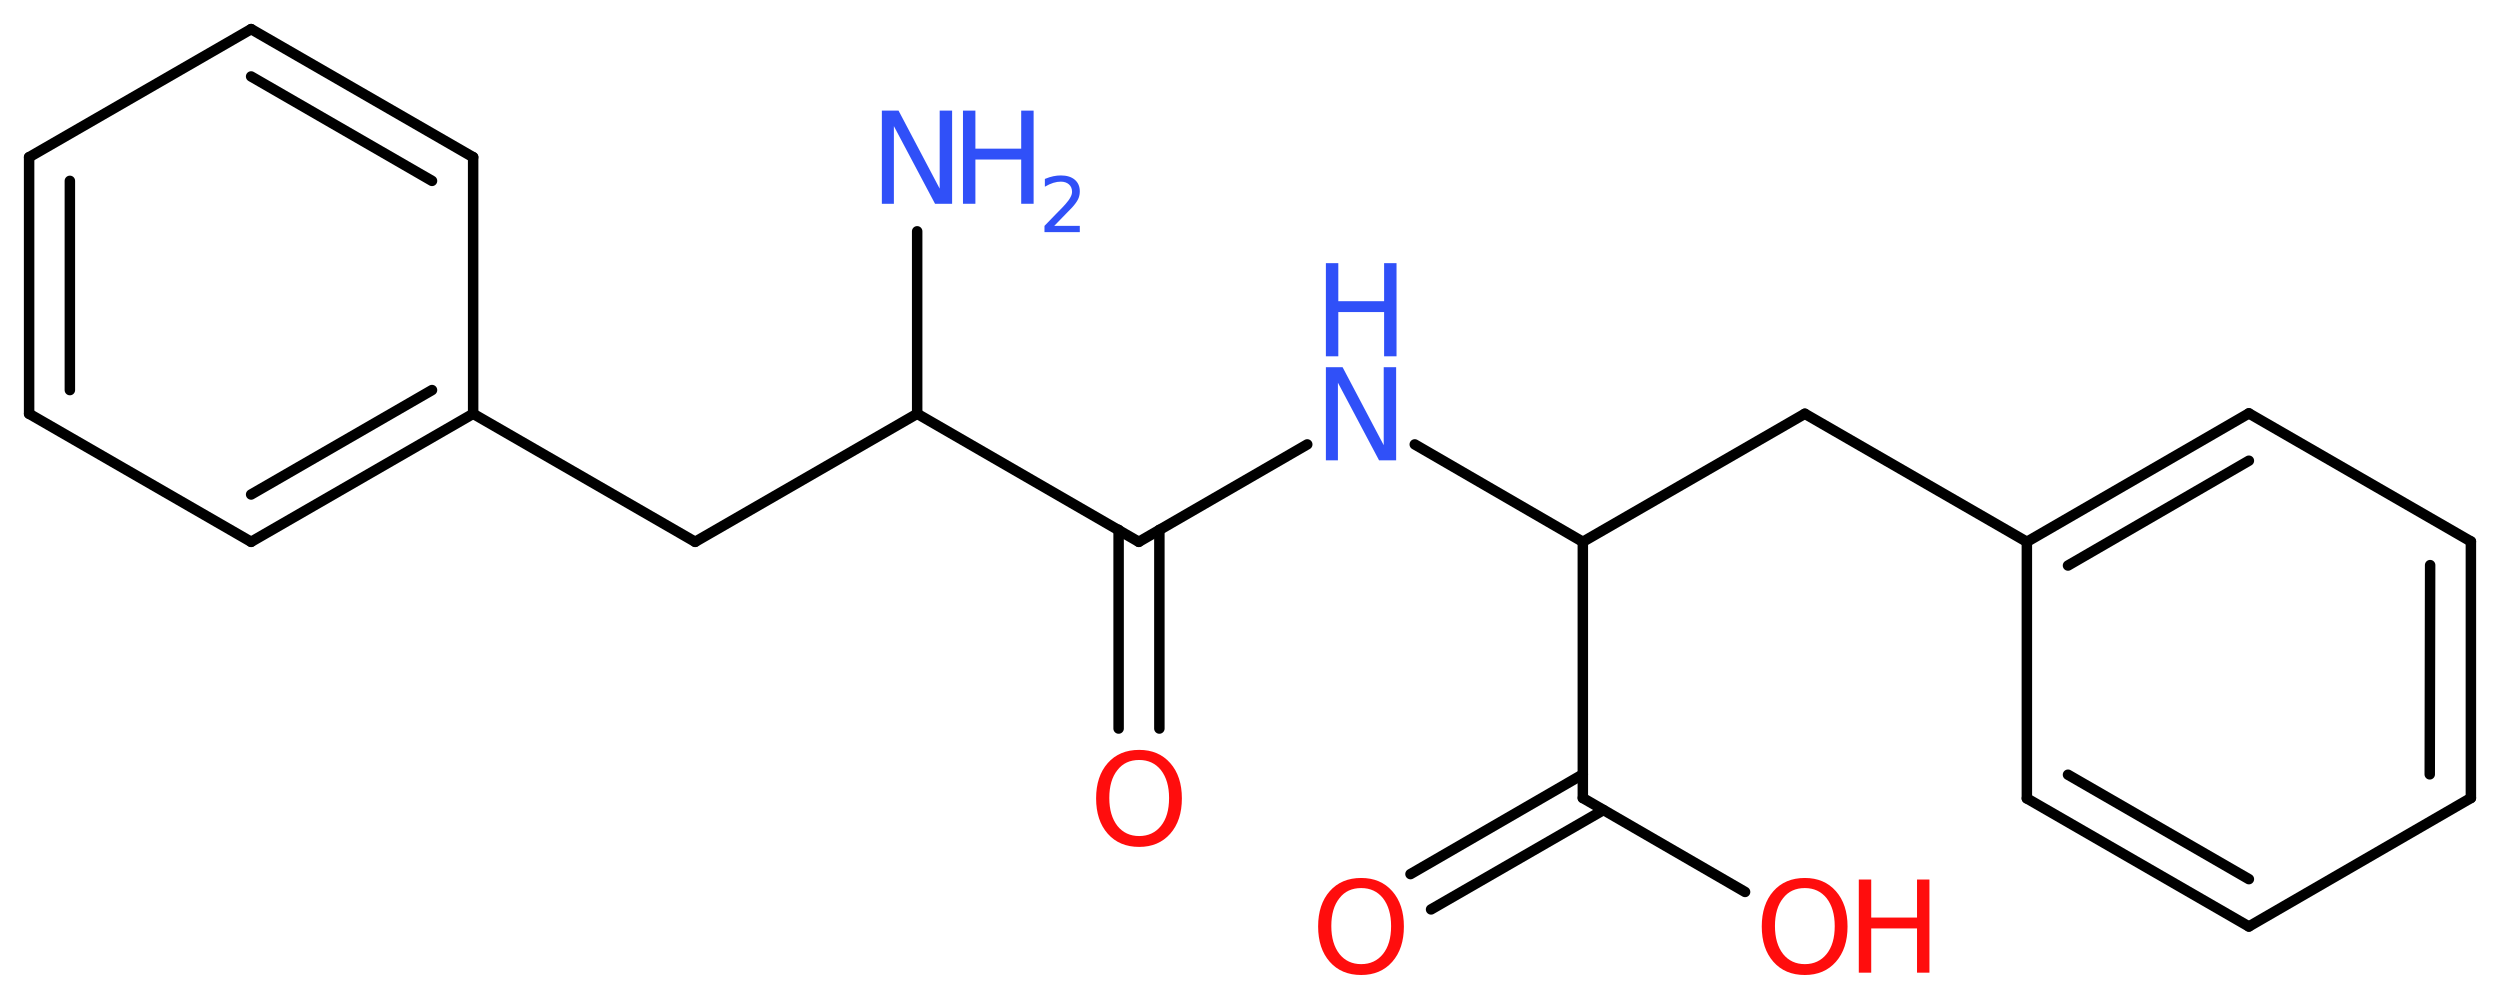 <?xml version='1.0' encoding='UTF-8'?>
<!DOCTYPE svg PUBLIC "-//W3C//DTD SVG 1.1//EN" "http://www.w3.org/Graphics/SVG/1.1/DTD/svg11.dtd">
<svg version='1.2' xmlns='http://www.w3.org/2000/svg' xmlns:xlink='http://www.w3.org/1999/xlink' width='64.41mm' height='25.67mm' viewBox='0 0 64.41 25.67'>
  <desc>Generated by the Chemistry Development Kit (http://github.com/cdk)</desc>
  <g stroke-linecap='round' stroke-linejoin='round' stroke='#000000' stroke-width='.27' fill='#3050F8'>
    <rect x='.0' y='.0' width='65.0' height='26.0' fill='#FFFFFF' stroke='none'/>
    <g id='mol1' class='mol'>
      <line id='mol1bnd1' class='bond' x1='23.63' y1='5.96' x2='23.63' y2='10.66'/>
      <line id='mol1bnd2' class='bond' x1='23.63' y1='10.66' x2='17.91' y2='13.96'/>
      <line id='mol1bnd3' class='bond' x1='17.91' y1='13.96' x2='12.19' y2='10.66'/>
      <g id='mol1bnd4' class='bond'>
        <line x1='6.47' y1='13.96' x2='12.19' y2='10.66'/>
        <line x1='6.47' y1='12.74' x2='11.13' y2='10.05'/>
      </g>
      <line id='mol1bnd5' class='bond' x1='6.47' y1='13.96' x2='.75' y2='10.66'/>
      <g id='mol1bnd6' class='bond'>
        <line x1='.75' y1='4.05' x2='.75' y2='10.66'/>
        <line x1='1.8' y1='4.66' x2='1.8' y2='10.05'/>
      </g>
      <line id='mol1bnd7' class='bond' x1='.75' y1='4.05' x2='6.47' y2='.75'/>
      <g id='mol1bnd8' class='bond'>
        <line x1='12.19' y1='4.05' x2='6.47' y2='.75'/>
        <line x1='11.13' y1='4.66' x2='6.47' y2='1.97'/>
      </g>
      <line id='mol1bnd9' class='bond' x1='12.19' y1='10.66' x2='12.19' y2='4.05'/>
      <line id='mol1bnd10' class='bond' x1='23.63' y1='10.66' x2='29.34' y2='13.96'/>
      <g id='mol1bnd11' class='bond'>
        <line x1='29.87' y1='13.65' x2='29.87' y2='18.77'/>
        <line x1='28.82' y1='13.65' x2='28.82' y2='18.77'/>
      </g>
      <line id='mol1bnd12' class='bond' x1='29.34' y1='13.96' x2='33.68' y2='11.45'/>
      <line id='mol1bnd13' class='bond' x1='36.45' y1='11.45' x2='40.78' y2='13.96'/>
      <line id='mol1bnd14' class='bond' x1='40.78' y1='13.96' x2='46.5' y2='10.66'/>
      <line id='mol1bnd15' class='bond' x1='46.5' y1='10.66' x2='52.22' y2='13.96'/>
      <g id='mol1bnd16' class='bond'>
        <line x1='57.94' y1='10.65' x2='52.22' y2='13.96'/>
        <line x1='57.94' y1='11.87' x2='53.28' y2='14.57'/>
      </g>
      <line id='mol1bnd17' class='bond' x1='57.94' y1='10.65' x2='63.66' y2='13.95'/>
      <g id='mol1bnd18' class='bond'>
        <line x1='63.66' y1='20.56' x2='63.66' y2='13.95'/>
        <line x1='62.6' y1='19.95' x2='62.61' y2='14.56'/>
      </g>
      <line id='mol1bnd19' class='bond' x1='63.66' y1='20.56' x2='57.94' y2='23.87'/>
      <g id='mol1bnd20' class='bond'>
        <line x1='52.22' y1='20.57' x2='57.94' y2='23.87'/>
        <line x1='53.28' y1='19.96' x2='57.94' y2='22.65'/>
      </g>
      <line id='mol1bnd21' class='bond' x1='52.22' y1='13.96' x2='52.22' y2='20.57'/>
      <line id='mol1bnd22' class='bond' x1='40.78' y1='13.96' x2='40.78' y2='20.56'/>
      <g id='mol1bnd23' class='bond'>
        <line x1='41.31' y1='20.87' x2='36.87' y2='23.43'/>
        <line x1='40.78' y1='19.95' x2='36.34' y2='22.52'/>
      </g>
      <line id='mol1bnd24' class='bond' x1='40.78' y1='20.56' x2='44.96' y2='22.98'/>
      <g id='mol1atm1' class='atom'>
        <path d='M22.72 2.85h.43l1.06 2.01v-2.01h.32v2.4h-.44l-1.06 -2.0v2.0h-.31v-2.4z' stroke='none'/>
        <path d='M24.81 2.85h.32v.98h1.18v-.98h.32v2.4h-.32v-1.14h-1.18v1.14h-.32v-2.4z' stroke='none'/>
        <path d='M27.14 5.82h.68v.16h-.91v-.16q.11 -.11 .3 -.31q.19 -.19 .24 -.25q.09 -.1 .13 -.18q.04 -.07 .04 -.14q.0 -.12 -.08 -.19q-.08 -.07 -.21 -.07q-.09 .0 -.19 .03q-.1 .03 -.22 .1v-.2q.12 -.05 .22 -.07q.1 -.02 .19 -.02q.23 .0 .36 .11q.13 .11 .13 .3q.0 .09 -.03 .17q-.03 .08 -.12 .19q-.02 .03 -.15 .16q-.13 .13 -.36 .37z' stroke='none'/>
      </g>
      <path id='mol1atm11' class='atom' d='M29.35 19.58q-.36 .0 -.56 .26q-.21 .26 -.21 .72q.0 .45 .21 .72q.21 .26 .56 .26q.35 .0 .56 -.26q.21 -.26 .21 -.72q.0 -.45 -.21 -.72q-.21 -.26 -.56 -.26zM29.35 19.32q.5 .0 .8 .34q.3 .34 .3 .91q.0 .57 -.3 .91q-.3 .34 -.8 .34q-.51 .0 -.81 -.34q-.3 -.34 -.3 -.91q.0 -.57 .3 -.91q.3 -.34 .81 -.34z' stroke='none' fill='#FF0D0D'/>
      <g id='mol1atm12' class='atom'>
        <path d='M34.16 9.46h.43l1.06 2.01v-2.01h.32v2.4h-.44l-1.06 -2.0v2.0h-.31v-2.4z' stroke='none'/>
        <path d='M34.16 6.78h.32v.98h1.18v-.98h.32v2.4h-.32v-1.14h-1.18v1.14h-.32v-2.4z' stroke='none'/>
      </g>
      <path id='mol1atm22' class='atom' d='M35.07 22.88q-.36 .0 -.56 .26q-.21 .26 -.21 .72q.0 .45 .21 .72q.21 .26 .56 .26q.35 .0 .56 -.26q.21 -.26 .21 -.72q.0 -.45 -.21 -.72q-.21 -.26 -.56 -.26zM35.07 22.62q.5 .0 .8 .34q.3 .34 .3 .91q.0 .57 -.3 .91q-.3 .34 -.8 .34q-.51 .0 -.81 -.34q-.3 -.34 -.3 -.91q.0 -.57 .3 -.91q.3 -.34 .81 -.34z' stroke='none' fill='#FF0D0D'/>
      <g id='mol1atm23' class='atom'>
        <path d='M46.5 22.88q-.36 .0 -.56 .26q-.21 .26 -.21 .72q.0 .45 .21 .72q.21 .26 .56 .26q.35 .0 .56 -.26q.21 -.26 .21 -.72q.0 -.45 -.21 -.72q-.21 -.26 -.56 -.26zM46.5 22.62q.5 .0 .8 .34q.3 .34 .3 .91q.0 .57 -.3 .91q-.3 .34 -.8 .34q-.51 .0 -.81 -.34q-.3 -.34 -.3 -.91q.0 -.57 .3 -.91q.3 -.34 .81 -.34z' stroke='none' fill='#FF0D0D'/>
        <path d='M47.89 22.66h.32v.98h1.18v-.98h.32v2.4h-.32v-1.14h-1.18v1.14h-.32v-2.4z' stroke='none' fill='#FF0D0D'/>
      </g>
    </g>
  </g>
</svg>
